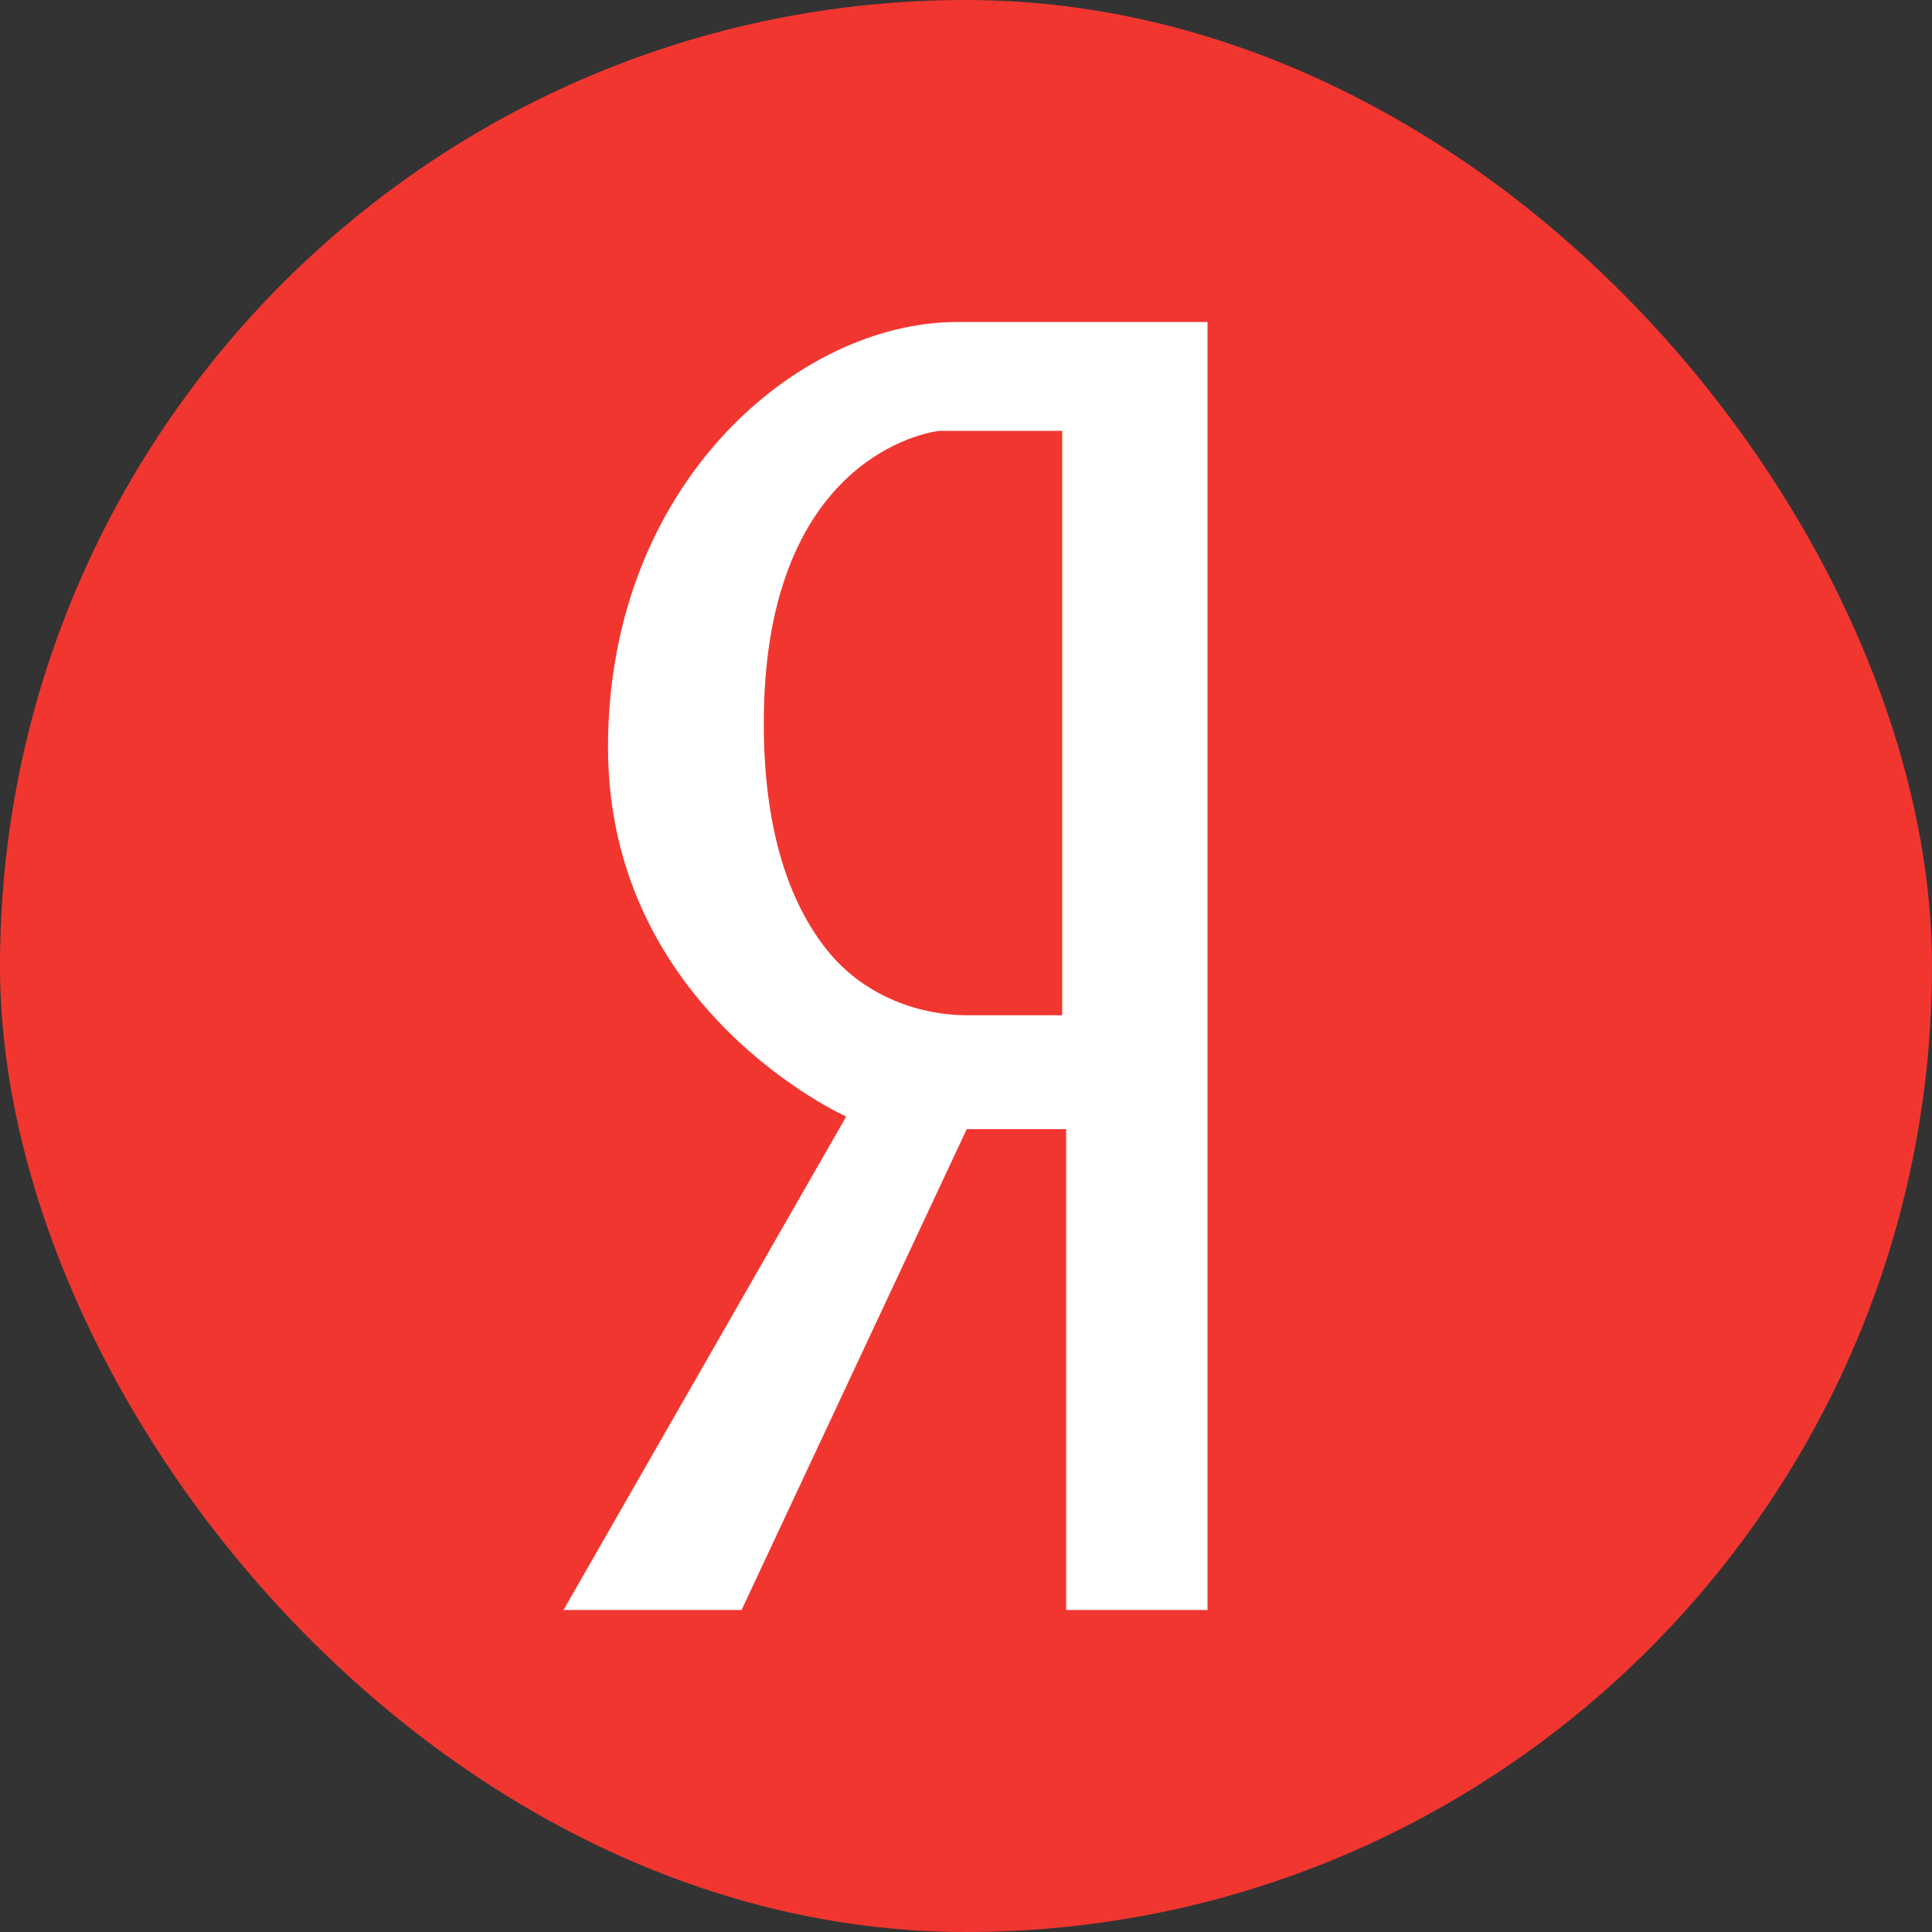 <svg width="24" height="24" viewBox="0 0 24 24" fill="none" xmlns="http://www.w3.org/2000/svg">
<rect x="0" y="0" width="24" height="24" fill="#333333" stroke="none"/>
<rect width="24" height="24" rx="12" fill="#F13630"/>
<path d="M9.212 20L12.009 14.027H13.244V20H15V4H11.89C9.911 4 7.553 6.012 7.553 9.281C7.553 12.55 10.512 13.87 10.512 13.87L7 20H9.212ZM10.296 11.829C9.864 11.305 9.488 10.432 9.488 8.983C9.488 5.808 11.376 5.398 11.636 5.357C11.656 5.354 11.673 5.352 11.692 5.352H13.195V12.612H12.026C11.358 12.612 10.712 12.335 10.296 11.829Z" fill="white"/>
</svg>
